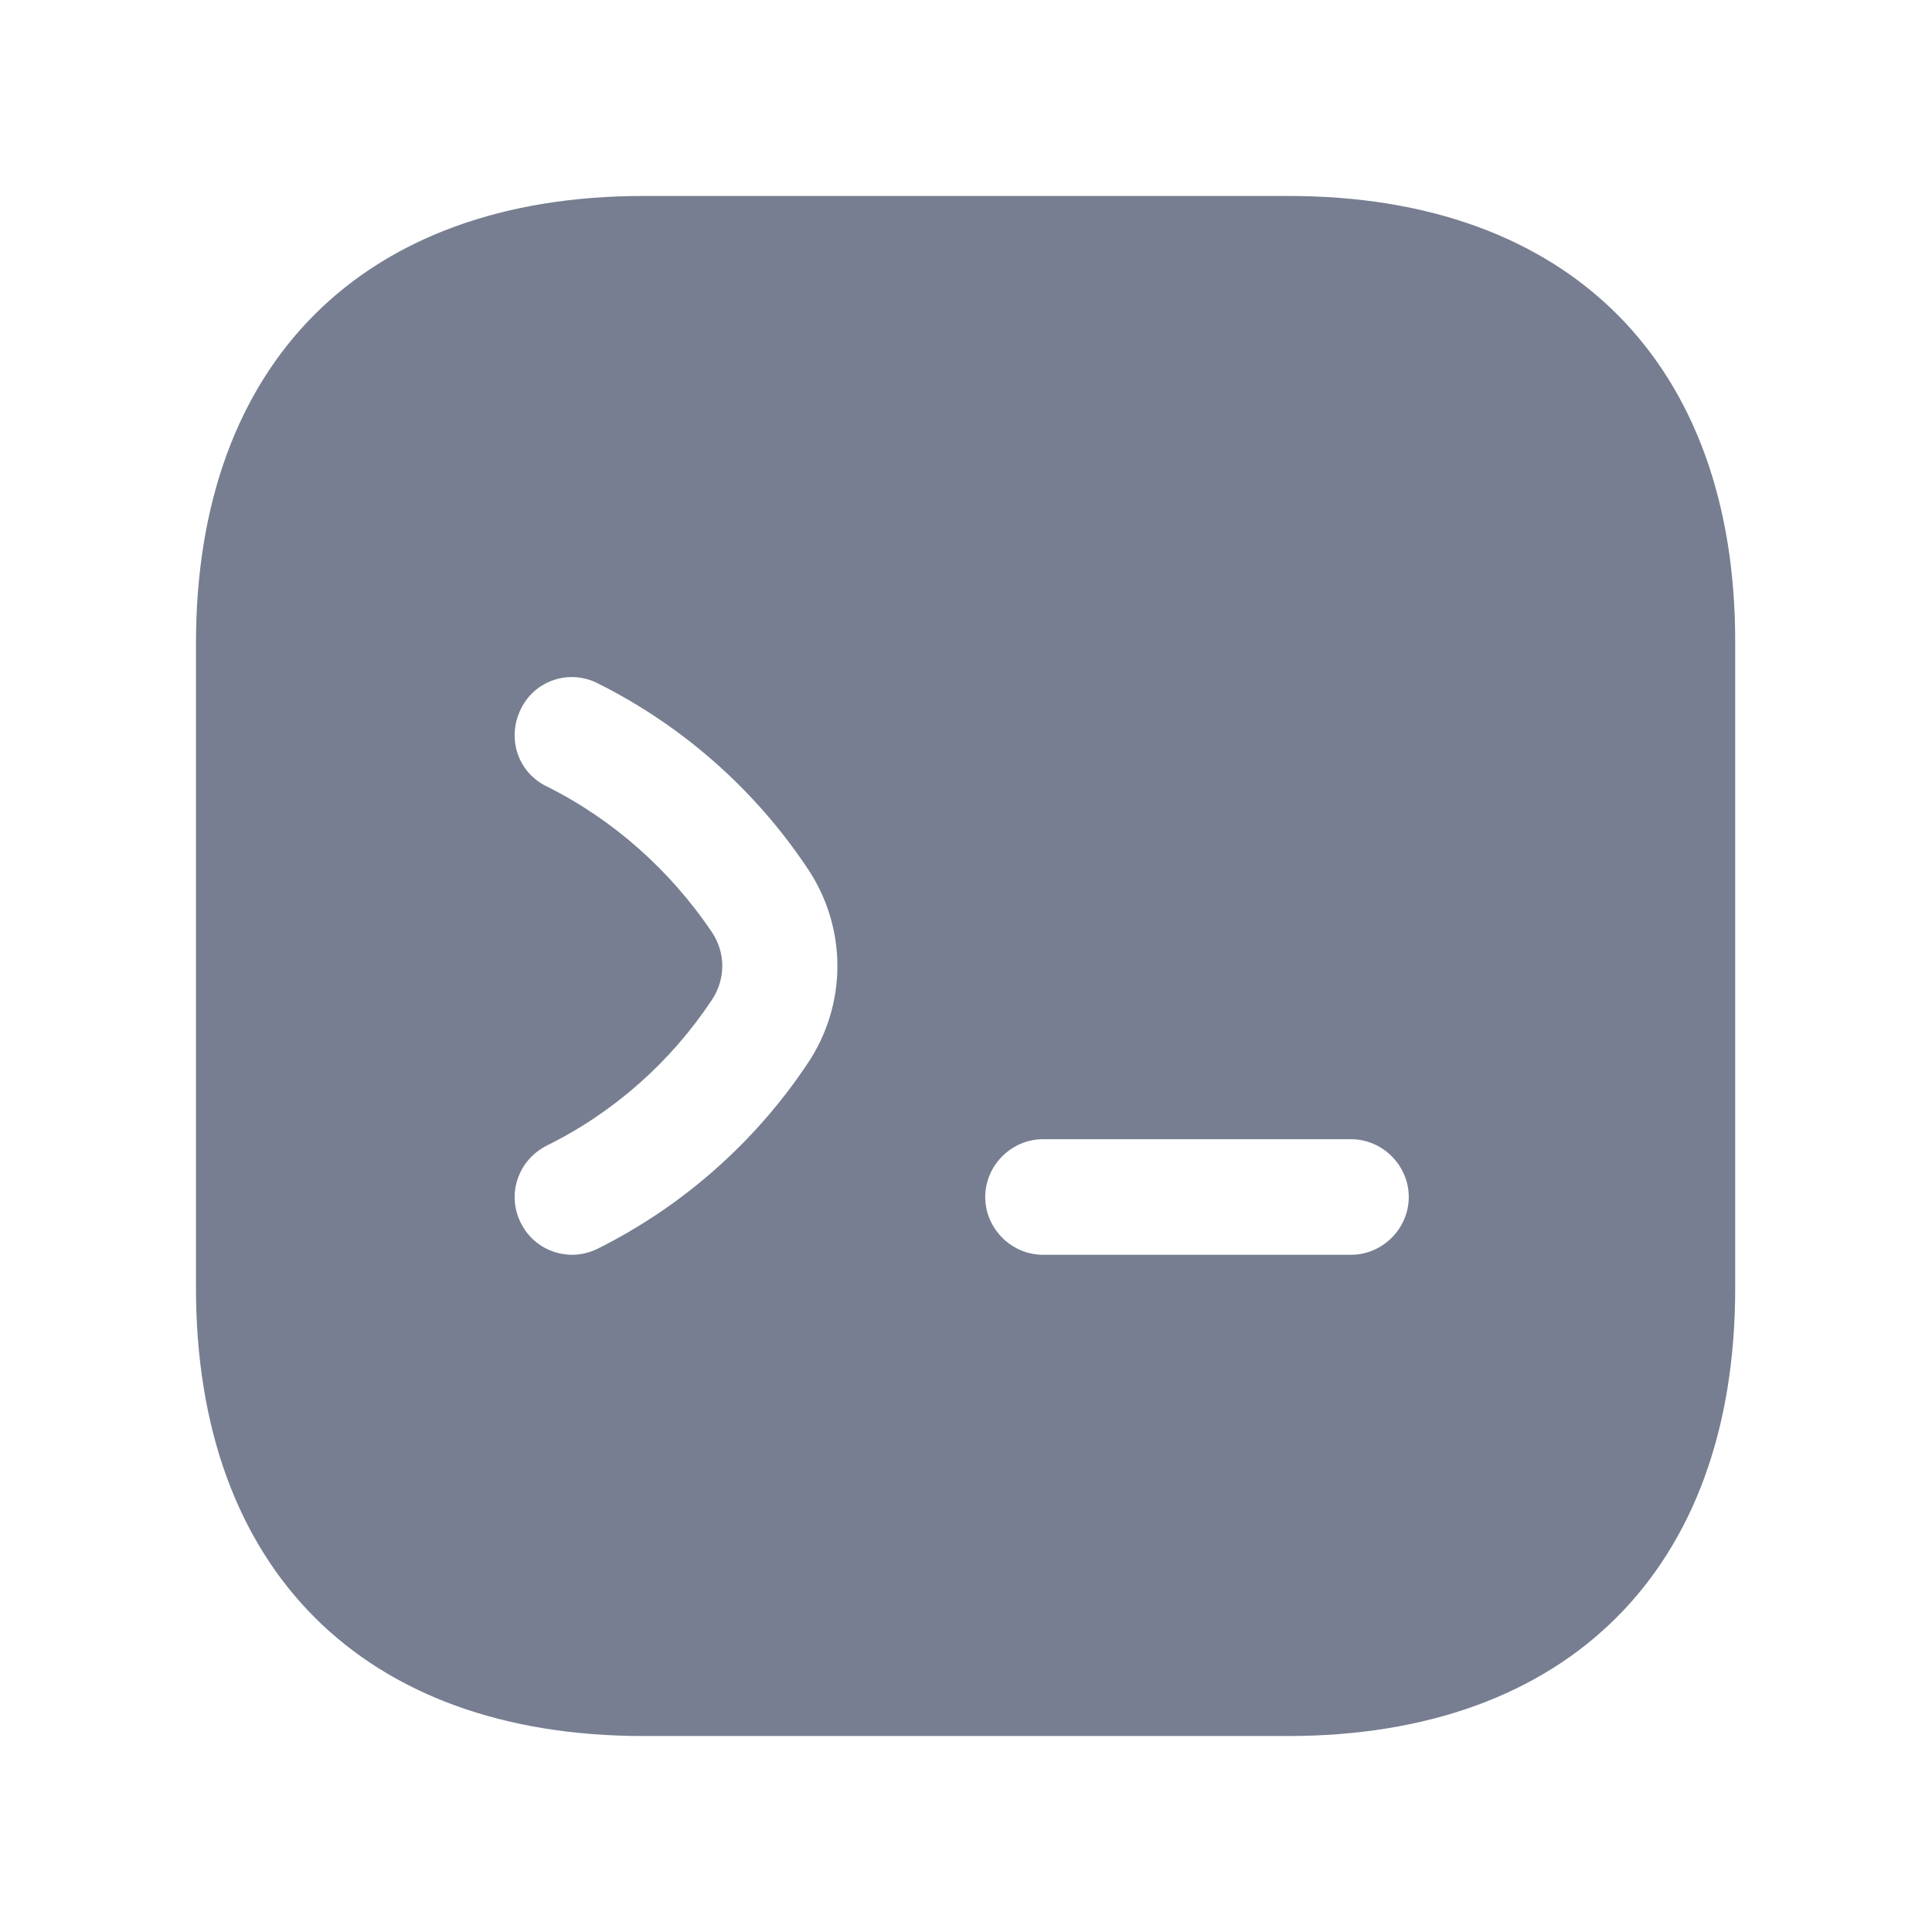 <svg width="23" height="23" viewBox="0 0 23 23" fill="none" xmlns="http://www.w3.org/2000/svg">
<path d="M15.341 2.333H7.659C4.323 2.333 2.333 4.322 2.333 7.659V15.332C2.333 18.677 4.323 20.667 7.659 20.667H15.332C18.668 20.667 20.657 18.677 20.657 15.341V7.659C20.667 4.322 18.677 2.333 15.341 2.333ZM9.612 12.664C8.988 13.599 8.127 14.36 7.118 14.864C7.027 14.91 6.917 14.938 6.816 14.938C6.559 14.938 6.321 14.8 6.202 14.562C6.028 14.223 6.165 13.81 6.513 13.636C7.311 13.242 7.989 12.637 8.475 11.903C8.64 11.656 8.64 11.344 8.475 11.097C7.98 10.363 7.302 9.758 6.513 9.364C6.165 9.199 6.028 8.787 6.202 8.438C6.367 8.099 6.779 7.962 7.118 8.136C8.127 8.64 8.988 9.401 9.612 10.336C10.088 11.042 10.088 11.958 9.612 12.664ZM16.083 14.938H12.417C12.041 14.938 11.729 14.626 11.729 14.25C11.729 13.874 12.041 13.562 12.417 13.562H16.083C16.459 13.562 16.771 13.874 16.771 14.25C16.771 14.626 16.459 14.938 16.083 14.938Z" fill="#777E91"/>
</svg>
